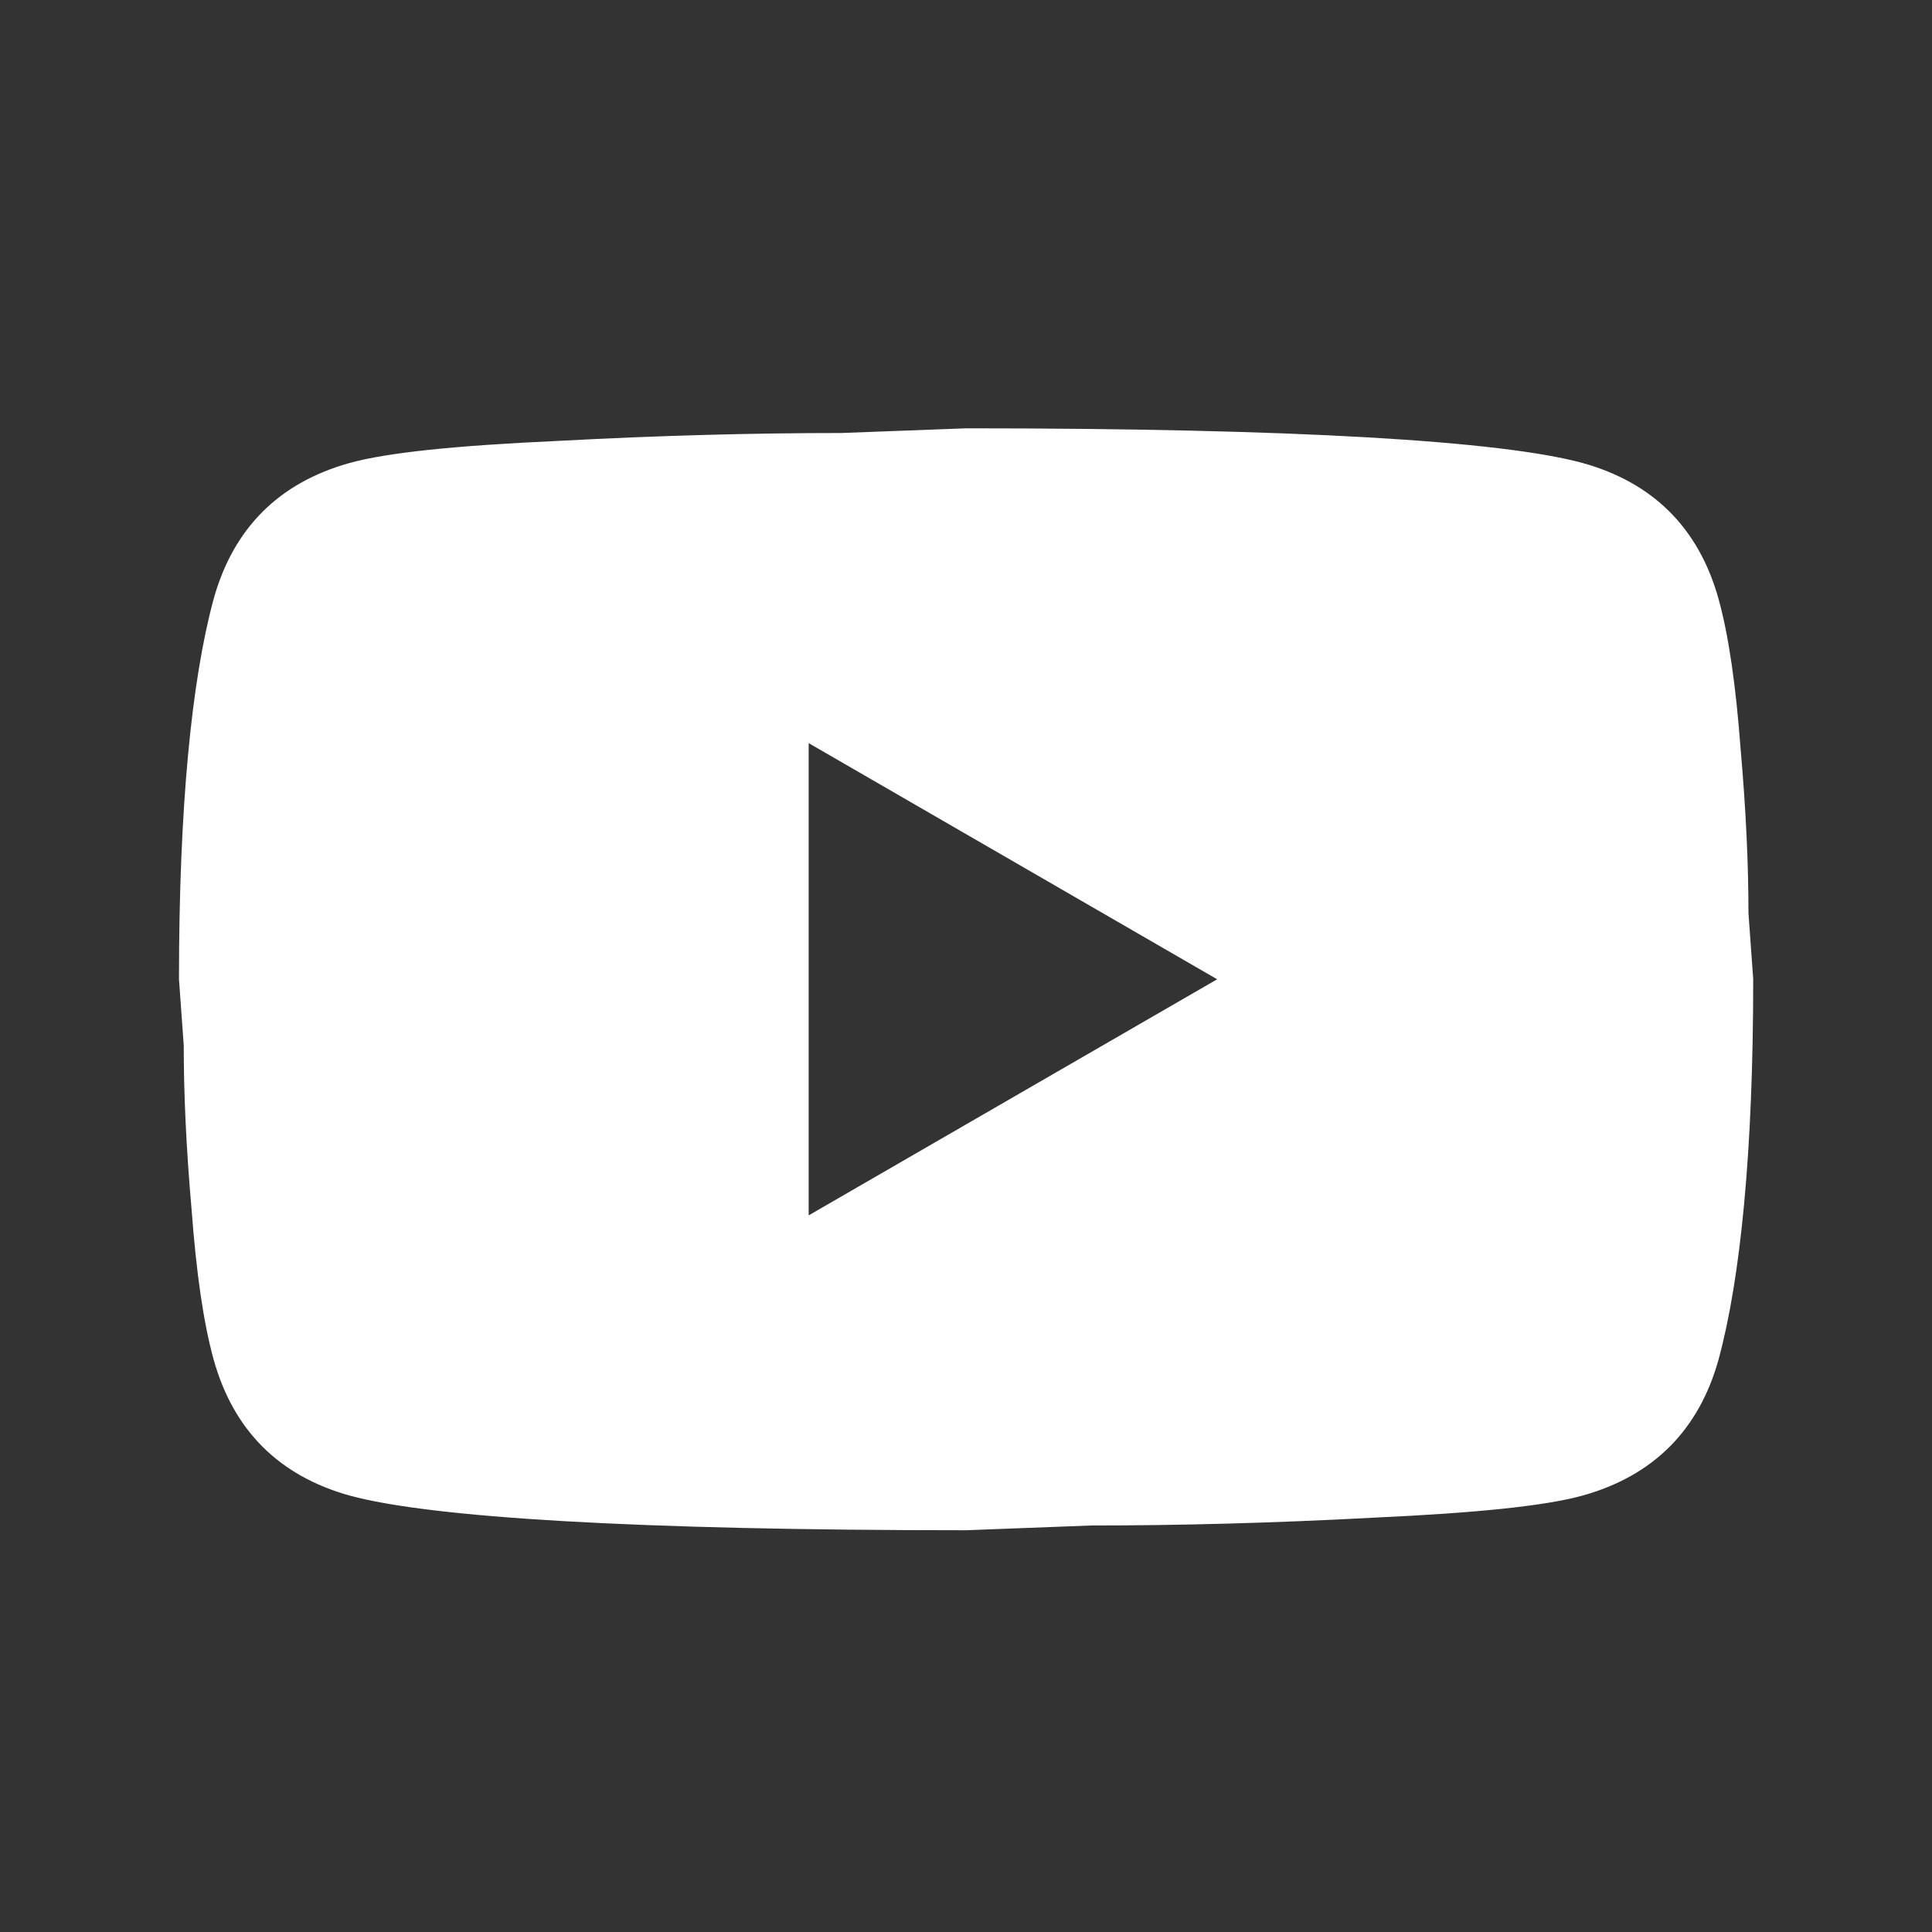 <svg width="39" height="39" viewBox="0 0 39 39" fill="none" xmlns="http://www.w3.org/2000/svg">
<rect x="0" y="0" width="39" height="39" fill="#333333" stroke="none"/>
<path d="M16.324 24.534L24.57 19.768L16.324 15.001V24.534ZM34.692 12.093C34.898 12.84 35.041 13.841 35.136 15.112C35.248 16.383 35.295 17.48 35.295 18.433L35.391 19.768C35.391 23.247 35.136 25.805 34.692 27.442C34.294 28.872 33.373 29.793 31.943 30.191C31.196 30.397 29.83 30.54 27.732 30.636C25.667 30.747 23.776 30.794 22.028 30.794L19.502 30.89C12.845 30.89 8.698 30.636 7.061 30.191C5.631 29.793 4.71 28.872 4.312 27.442C4.106 26.695 3.963 25.694 3.868 24.423C3.756 23.152 3.709 22.056 3.709 21.102L3.613 19.768C3.613 16.288 3.868 13.73 4.312 12.093C4.71 10.663 5.631 9.742 7.061 9.345C7.808 9.138 9.174 8.995 11.272 8.9C13.337 8.789 15.228 8.741 16.976 8.741L19.502 8.646C26.159 8.646 30.306 8.9 31.943 9.345C33.373 9.742 34.294 10.663 34.692 12.093Z" fill="white"/>
</svg>
